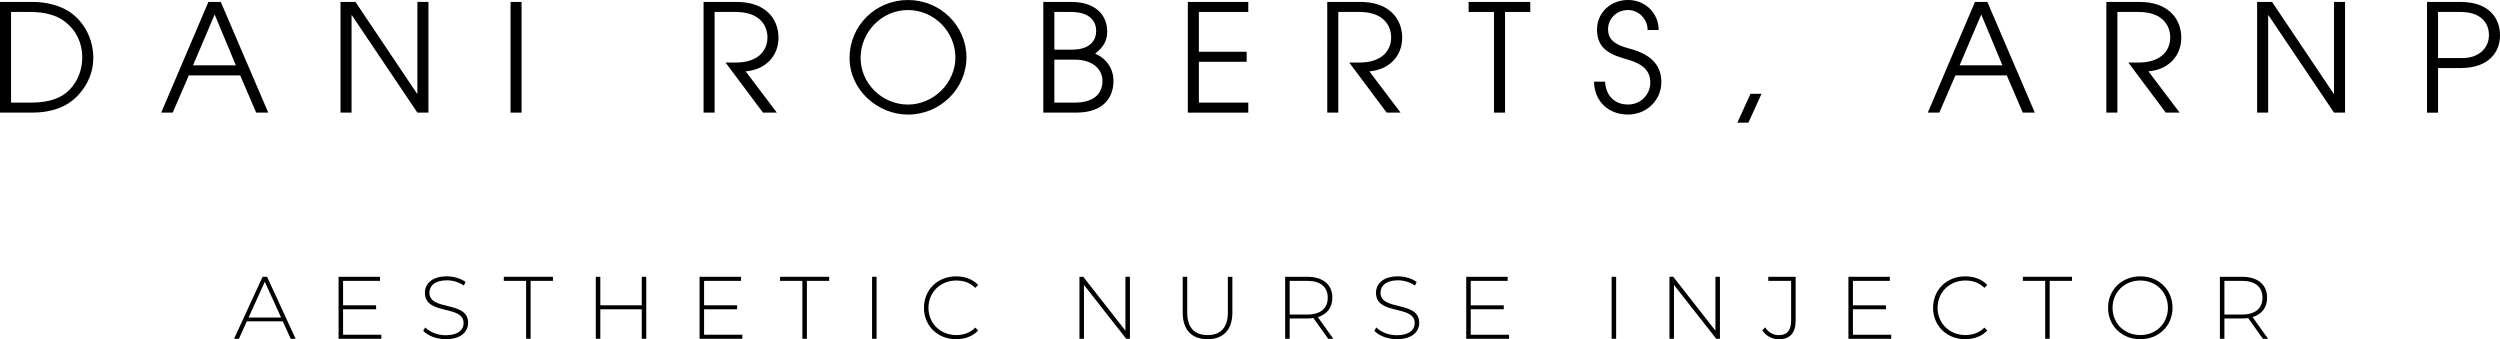 <?xml version="1.0" encoding="UTF-8"?> <svg xmlns="http://www.w3.org/2000/svg" id="Layer_2" data-name="Layer 2" viewBox="0 0 2089.2 283.48"><defs><style> .cls-1 { stroke-width: 0px; } </style></defs><g id="Layer_2-2" data-name="Layer 2"><g><g><path class="cls-1" d="M0,94.12V1.62h27.32c11.1,0,22.33,2.75,30.57,8.12,12.48,8.25,20.09,23,20.09,38.62,0,11.5-4.37,22.62-13.35,31.88-8.98,9.38-22.08,13.88-37.68,13.88H0ZM26.2,85.75c15.35,0,25.57-4,32.31-11.12,6.99-7.5,10.23-17.12,10.23-26.75,0-12-4.99-22.5-14.72-30-6.49-5-16.34-7.88-28.2-7.88H9.23v75.75h16.97Z"></path><path class="cls-1" d="M214.07,94.12l-13.35-31.12h-42.92l-13.47,31.12h-9.61L174.15,1.62h10.35l39.67,92.5h-10.1ZM179.39,12.12l-18.09,42.5h35.81l-17.72-42.5Z"></path><path class="cls-1" d="M348.81,94.12l-54.77-81.38h-.25v81.38h-9.23V1.62h12.48l51.52,76.75h.25V1.62h9.23v92.5h-9.23Z"></path><path class="cls-1" d="M426.65,94.12V1.62h9.23v92.5h-9.23Z"></path><path class="cls-1" d="M637.6,94.12l-31.31-41.88h8.98c16.34,0,26.07-8.38,26.07-21,0-8.75-5.36-21.25-26.57-21.25h-17.59v84.12h-9.23V1.62h27.82c24.08,0,34.81,14.25,34.81,29.88s-11.23,26.88-27.45,28.12l26.07,34.5h-11.6Z"></path><path class="cls-1" d="M758.74,95.75c-25.2,0-48.78-20.5-48.78-47.38S731.66,0,758.74,0s48.9,21.5,48.9,47.88-22.08,47.88-48.9,47.88ZM758.61,8.38c-21.83,0-39.42,18.5-39.42,40s18.09,39,39.55,39,39.67-18.12,39.67-39.38-17.59-39.62-39.8-39.62Z"></path><path class="cls-1" d="M871.88,94.12V1.62h23.7c19.34,0,29.69,10.62,29.69,24.62,0,7.62-2.74,12.75-10.11,18.62,9.86,4.12,15.35,12.88,15.35,22.75,0,12.62-7.11,26.5-31.19,26.5h-27.45ZM895.71,41.5c17.72,0,20.34-10.25,20.34-15.62,0-6.88-3.99-15.88-21.08-15.88h-13.85v31.5h14.6ZM898.58,85.75c11.85,0,22.71-4.75,22.71-18.12,0-10.5-9.11-17.75-22.71-17.75h-17.47v35.88h17.47Z"></path><path class="cls-1" d="M992.64,94.12V1.62h50.53v8.38h-41.29v33.25h39.92v8.38h-39.92v34.12h41.29v8.38h-50.53Z"></path><path class="cls-1" d="M1158.81,94.12l-31.31-41.88h8.98c16.34,0,26.07-8.38,26.07-21,0-8.75-5.36-21.25-26.57-21.25h-17.59v84.12h-9.23V1.62h27.82c24.08,0,34.81,14.25,34.81,29.88s-11.23,26.88-27.45,28.12l26.07,34.5h-11.6Z"></path><path class="cls-1" d="M1248.51,94.12V10h-21.21V1.62h51.52v8.38h-21.08v84.12h-9.23Z"></path><path class="cls-1" d="M1376.88,25.12c0-9.5-7.74-16.75-16.34-16.75-9.48,0-16.72,7.12-16.72,16.12,0,7.88,4.74,12.75,17.84,16.12,19.96,5.12,26.7,15.5,26.7,28,0,15.12-12.35,27.12-27.82,27.12-16.34,0-28.19-11-28.44-27.5h9.23c.62,11.88,8.11,19.12,19.21,19.12,10.48,0,18.59-8.25,18.59-18.38s-6.61-15.62-18.71-19.12c-13.22-3.75-25.83-8.12-25.83-25,0-14.62,11.73-24.88,25.95-24.88s25.58,10.88,25.58,25.12h-9.23Z"></path><path class="cls-1" d="M1451.87,102.5l10.98-24.12h9.23l-10.98,24.12h-9.23Z"></path><path class="cls-1" d="M1690.38,94.12l-13.35-31.12h-42.92l-13.47,31.12h-9.61L1650.45,1.62h10.35l39.67,92.5h-10.11ZM1655.69,12.12l-18.09,42.5h35.8l-17.72-42.5Z"></path><path class="cls-1" d="M1809.88,94.12l-31.31-41.88h8.98c16.34,0,26.07-8.38,26.07-21,0-8.75-5.37-21.25-26.57-21.25h-17.59v84.12h-9.23V1.62h27.82c24.08,0,34.81,14.25,34.81,29.88s-11.23,26.88-27.45,28.12l26.07,34.5h-11.6Z"></path><path class="cls-1" d="M1950.48,94.12l-54.77-81.38h-.25v81.38h-9.23V1.62h12.48l51.52,76.75h.25V1.62h9.23v92.5h-9.23Z"></path><path class="cls-1" d="M2028.2,94.12V1.62h27.95c25.45,0,33.06,15.12,33.06,27.88s-7.98,27.38-33.18,27.38h-18.59v37.25h-9.23ZM2058.01,48.5c12.85,0,21.96-7.75,21.96-19.25,0-9.25-5.86-19.25-23.95-19.25h-18.59v38.5h20.58Z"></path></g><g><path class="cls-1" d="M236.31,268.53h-30.05l-6.59,14.58h-4.07l23.83-51.8h3.77l23.83,51.8h-4.07l-6.66-14.58ZM234.9,265.35l-13.62-29.9-13.54,29.9h27.16Z"></path><path class="cls-1" d="M318.67,279.71v3.4h-35.74v-51.8h34.63v3.4h-30.86v20.43h27.6v3.33h-27.6v21.24h31.97Z"></path><path class="cls-1" d="M353.67,276.45l1.7-2.81c3.55,3.7,10.14,6.51,17.1,6.51,10.36,0,14.95-4.51,14.95-10.14,0-15.54-32.34-6.22-32.34-25.31,0-7.33,5.62-13.77,18.35-13.77,5.7,0,11.62,1.78,15.62,4.66l-1.41,3.03c-4.29-2.96-9.55-4.37-14.21-4.37-10.06,0-14.58,4.66-14.58,10.36,0,15.54,32.34,6.36,32.34,25.16,0,7.33-5.85,13.69-18.65,13.69-7.7,0-15.1-2.89-18.87-7.03Z"></path><path class="cls-1" d="M439.66,234.71h-18.65v-3.4h41.07v3.4h-18.65v48.4h-3.77v-48.4Z"></path><path class="cls-1" d="M540.07,231.31v51.8h-3.77v-24.64h-34.63v24.64h-3.77v-51.8h3.77v23.83h34.63v-23.83h3.77Z"></path><path class="cls-1" d="M620.36,279.71v3.4h-35.74v-51.8h34.63v3.4h-30.86v20.43h27.6v3.33h-27.6v21.24h31.97Z"></path><path class="cls-1" d="M670.53,234.71h-18.65v-3.4h41.07v3.4h-18.65v48.4h-3.77v-48.4Z"></path><path class="cls-1" d="M728.77,231.31h3.77v51.8h-3.77v-51.8Z"></path><path class="cls-1" d="M772.13,257.21c0-15.1,11.47-26.27,26.86-26.27,7.33,0,13.91,2.37,18.43,7.18l-2.37,2.44c-4.44-4.37-9.84-6.14-15.91-6.14-13.25,0-23.24,9.77-23.24,22.79s9.99,22.79,23.24,22.79c6.07,0,11.47-1.85,15.91-6.22l2.37,2.44c-4.51,4.81-11.1,7.25-18.43,7.25-15.39,0-26.86-11.17-26.86-26.27Z"></path><path class="cls-1" d="M944.26,231.31v51.8h-3.11l-35.3-45v45h-3.77v-51.8h3.18l35.23,45v-45h3.77Z"></path><path class="cls-1" d="M988.36,261.13v-29.82h3.77v29.68c0,12.95,6.22,19.02,17.02,19.02s16.95-6.07,16.95-19.02v-29.68h3.77v29.82c0,14.8-7.92,22.35-20.8,22.35s-20.72-7.55-20.72-22.35Z"></path><path class="cls-1" d="M1109.94,283.11l-12.36-17.32c-1.63.22-3.26.37-5.03.37h-14.8v16.95h-3.77v-51.8h18.58c13.03,0,20.87,6.51,20.87,17.47,0,8.21-4.44,13.91-12.14,16.21l12.95,18.13h-4.29ZM1092.55,262.83c11.1,0,17.02-5.18,17.02-14.06s-5.92-14.06-17.02-14.06h-14.8v28.12h14.8Z"></path><path class="cls-1" d="M1148.5,276.45l1.7-2.81c3.55,3.7,10.14,6.51,17.09,6.51,10.36,0,14.95-4.51,14.95-10.14,0-15.54-32.34-6.22-32.34-25.31,0-7.33,5.62-13.77,18.35-13.77,5.7,0,11.62,1.78,15.62,4.66l-1.41,3.03c-4.29-2.96-9.55-4.37-14.21-4.37-10.06,0-14.58,4.66-14.58,10.36,0,15.54,32.34,6.36,32.34,25.16,0,7.33-5.85,13.69-18.65,13.69-7.7,0-15.1-2.89-18.87-7.03Z"></path><path class="cls-1" d="M1261.05,279.71v3.4h-35.75v-51.8h34.63v3.4h-30.86v20.43h27.6v3.33h-27.6v21.24h31.97Z"></path><path class="cls-1" d="M1346.81,231.31h3.77v51.8h-3.77v-51.8Z"></path><path class="cls-1" d="M1437.32,231.31v51.8h-3.11l-35.3-45v45h-3.77v-51.8h3.18l35.23,45v-45h3.77Z"></path><path class="cls-1" d="M1472.76,276.08l2.29-2.52c2.81,4.22,6.81,6.51,11.47,6.51,6.88,0,10.29-3.92,10.29-12.21v-33.15h-19.09v-3.4h22.87v36.56c0,10.43-4.81,15.62-14.06,15.62-5.62,0-10.81-2.74-13.77-7.4Z"></path><path class="cls-1" d="M1580.43,279.71v3.4h-35.75v-51.8h34.63v3.4h-30.86v20.43h27.6v3.33h-27.6v21.24h31.97Z"></path><path class="cls-1" d="M1615.43,257.21c0-15.1,11.47-26.27,26.86-26.27,7.33,0,13.91,2.37,18.43,7.18l-2.37,2.44c-4.44-4.37-9.84-6.14-15.91-6.14-13.25,0-23.24,9.77-23.24,22.79s9.99,22.79,23.24,22.79c6.07,0,11.47-1.85,15.91-6.22l2.37,2.44c-4.51,4.81-11.1,7.25-18.43,7.25-15.39,0-26.86-11.17-26.86-26.27Z"></path><path class="cls-1" d="M1709.12,234.71h-18.65v-3.4h41.07v3.4h-18.65v48.4h-3.77v-48.4Z"></path><path class="cls-1" d="M1761.66,257.21c0-15.02,11.47-26.27,26.94-26.27s26.94,11.17,26.94,26.27-11.54,26.27-26.94,26.27-26.94-11.25-26.94-26.27ZM1811.68,257.21c0-13.1-9.92-22.79-23.09-22.79s-23.16,9.69-23.16,22.79,9.92,22.79,23.16,22.79,23.09-9.69,23.09-22.79Z"></path><path class="cls-1" d="M1891.08,283.11l-12.36-17.32c-1.63.22-3.26.37-5.03.37h-14.8v16.95h-3.77v-51.8h18.58c13.03,0,20.87,6.51,20.87,17.47,0,8.21-4.44,13.91-12.14,16.21l12.95,18.13h-4.29ZM1873.69,262.83c11.1,0,17.02-5.18,17.02-14.06s-5.92-14.06-17.02-14.06h-14.8v28.12h14.8Z"></path></g></g></g></svg> 
